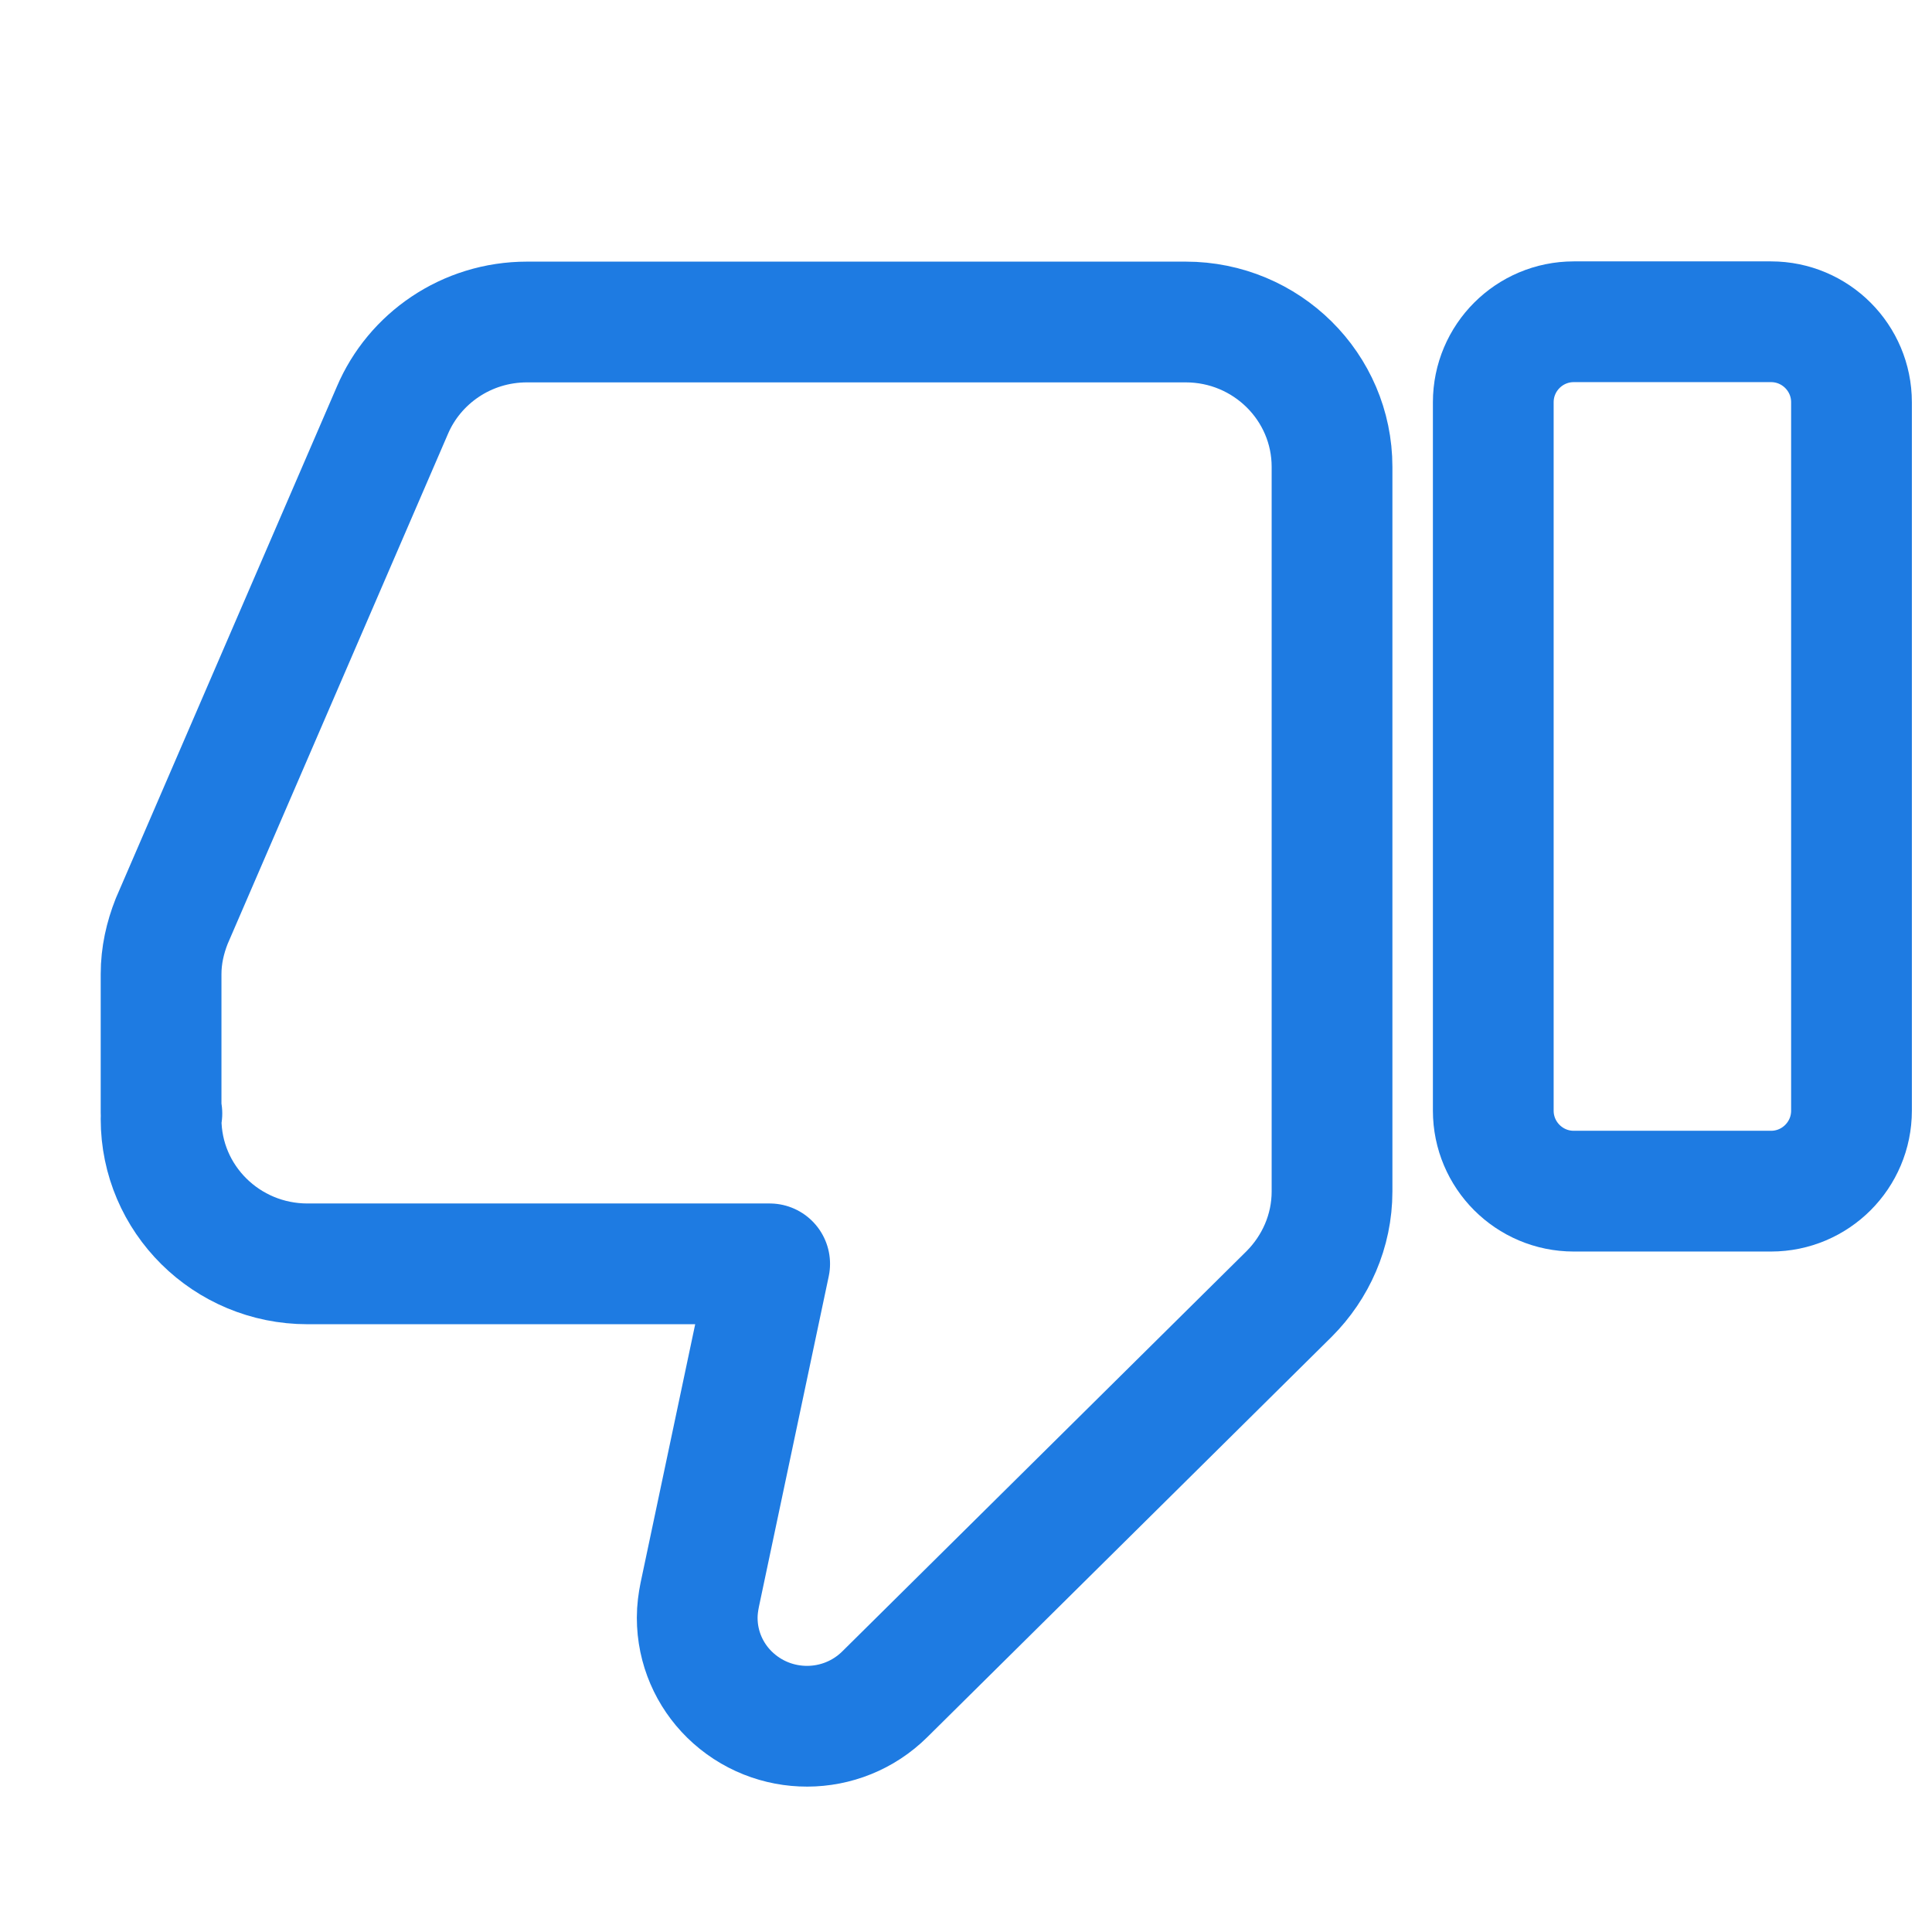 <svg width="24" height="24" viewBox="0 0 24 24" fill="none" xmlns="http://www.w3.org/2000/svg">
<path d="M2.001 13.9C2.001 14.895 2.815 15.7 3.82 15.7H9.561L8.692 19.813C8.674 19.903 8.661 19.997 8.661 20.096C8.661 20.47 8.815 20.808 9.061 21.05V21.05C9.598 21.577 10.458 21.575 10.992 21.046L16.015 16.073C16.342 15.745 16.547 15.295 16.547 14.8V5.8C16.547 4.806 15.733 4 14.729 4H6.547C5.792 4 5.147 4.455 4.874 5.098L2.133 11.443C2.051 11.65 2.001 11.87 2.001 12.1V13.823L2.011 13.832L2.001 13.9Z" stroke="#1E7BE2" stroke-width="1.5" stroke-linejoin="round"/>
<path d="M19.55 3.997H22C22.552 3.997 23 4.445 23 4.997V13.797C23 14.349 22.552 14.797 22 14.797H19.55C18.998 14.797 18.55 14.349 18.55 13.797V4.997C18.55 4.445 18.998 3.997 19.55 3.997Z" stroke="#1E7BE2" stroke-width="1.5" stroke-linejoin="round"/>
</svg>
